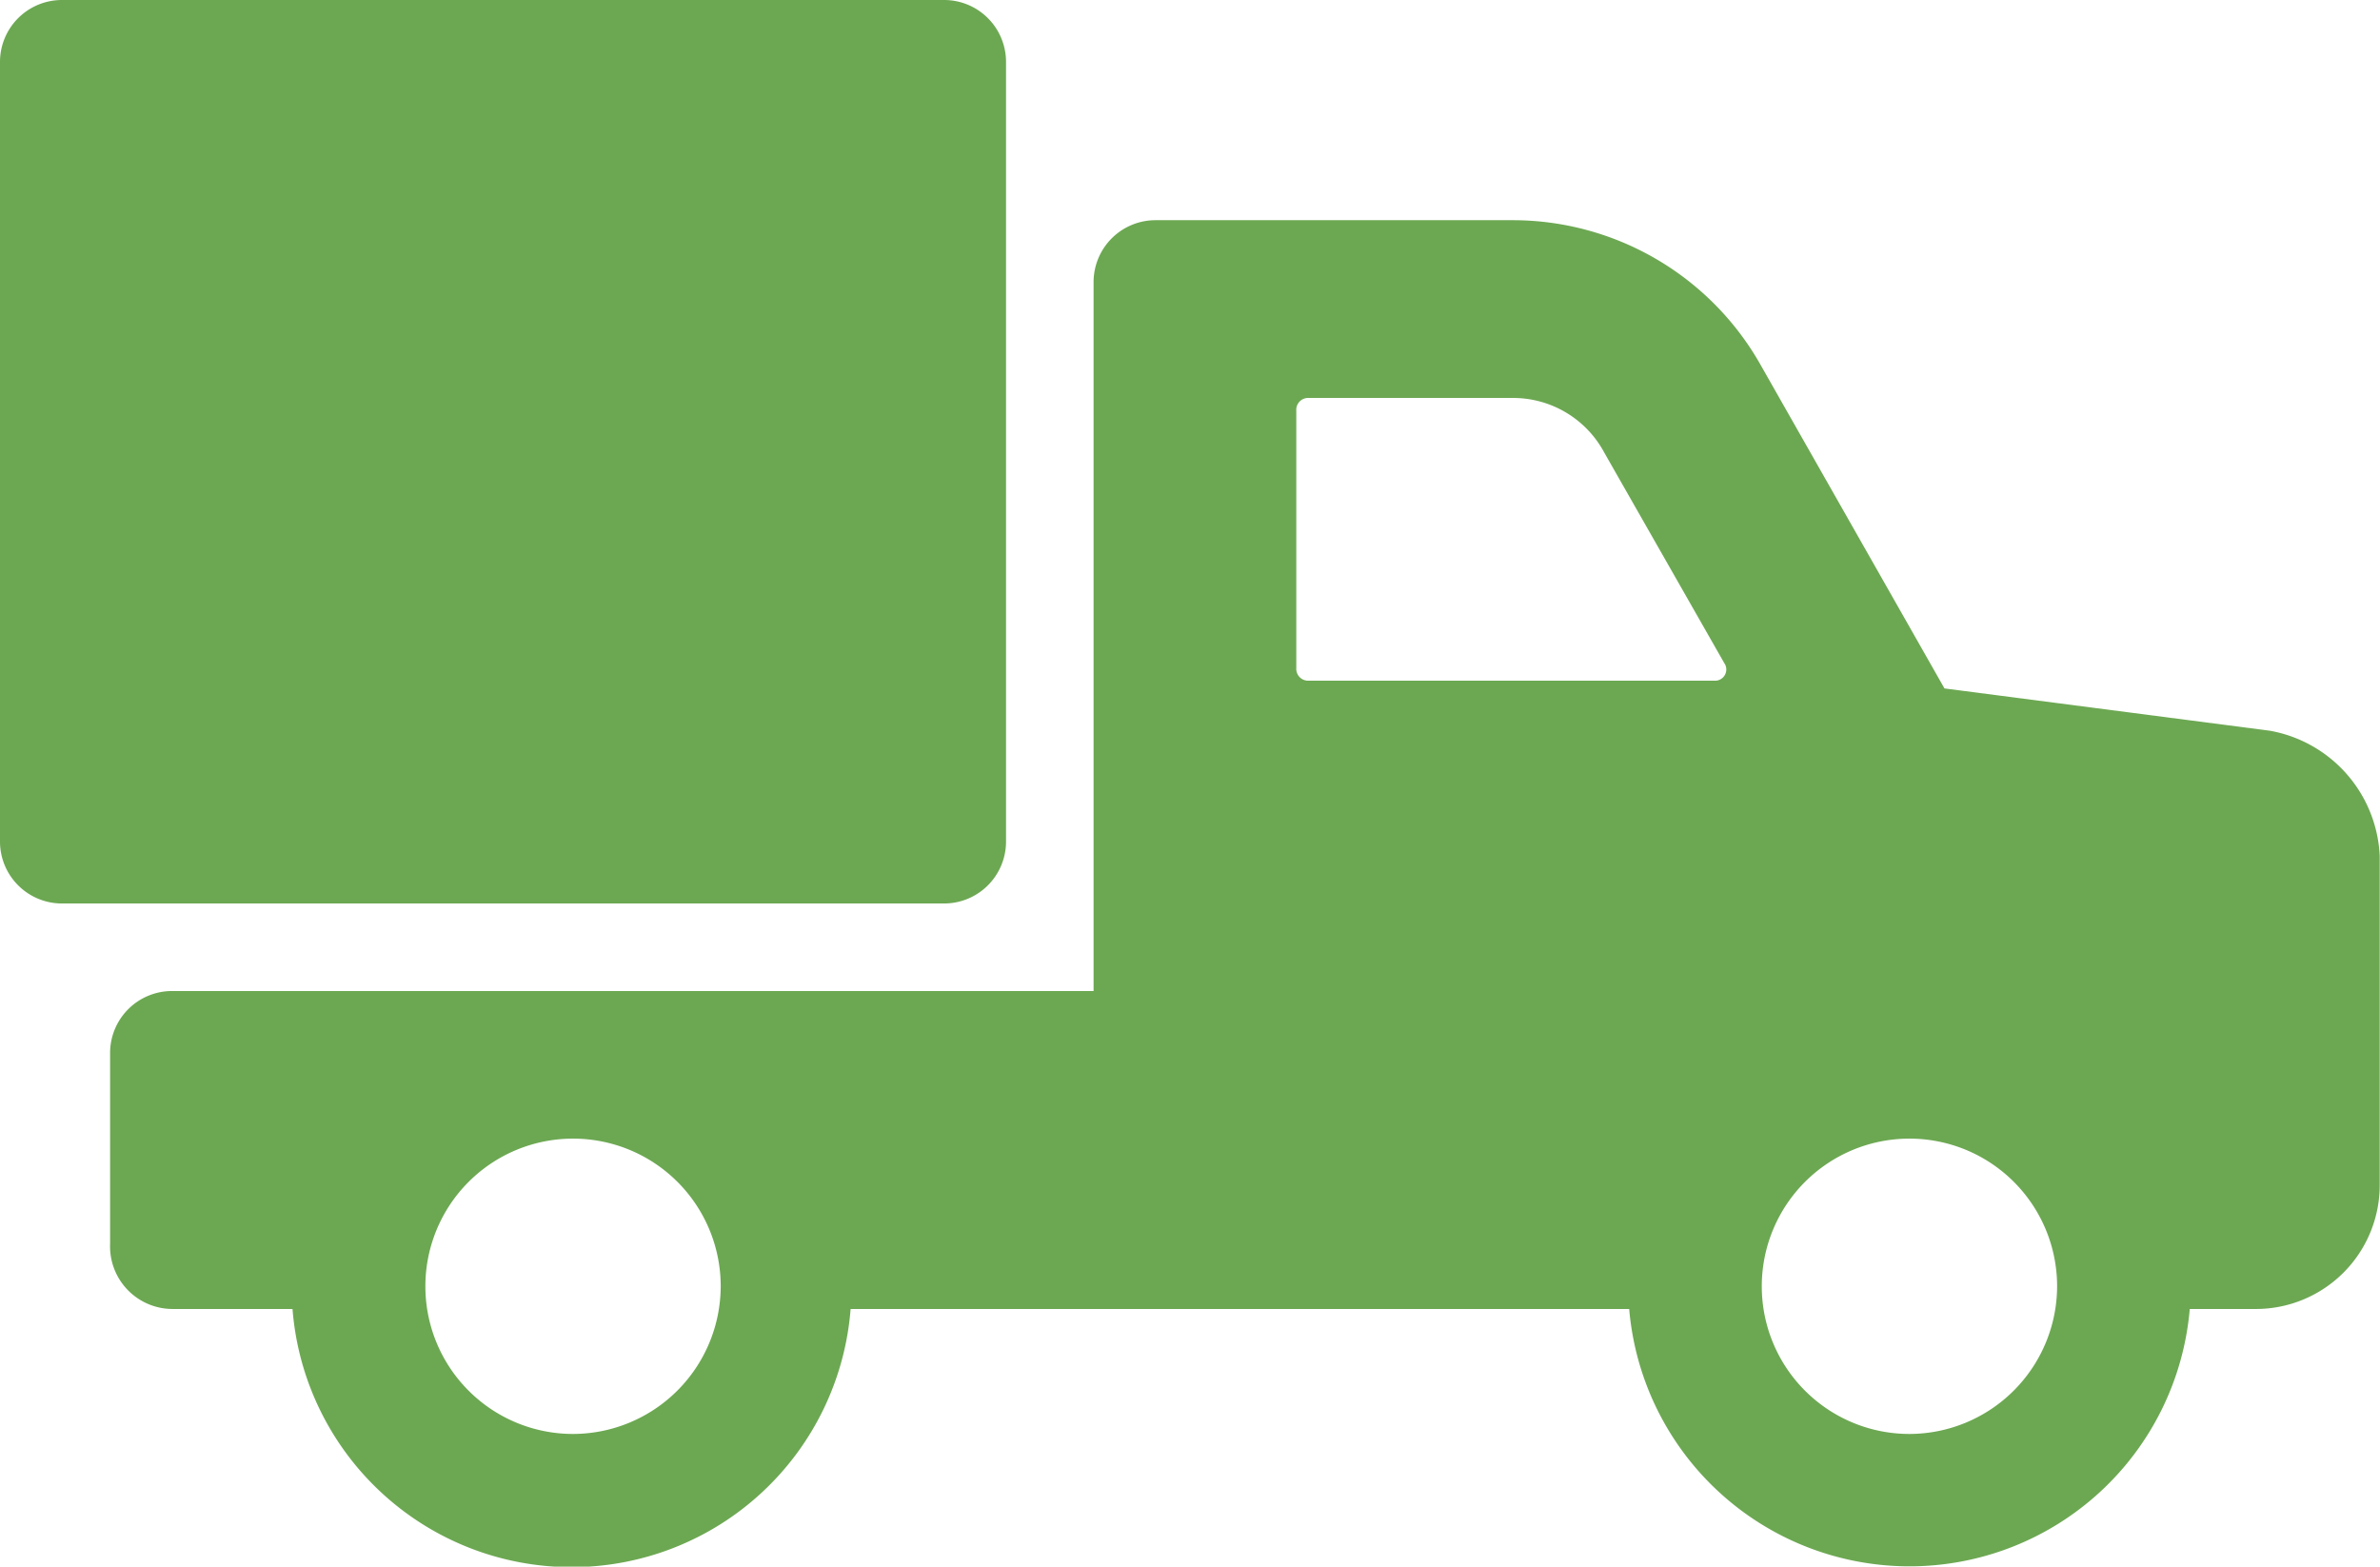 <svg xmlns="http://www.w3.org/2000/svg" viewBox="0 0 33.766 22.226">
  <defs>
    <style>
      .cls-1 {
        fill: #6ca852;
      }
    </style>
  </defs>
  <g id="noun_1594675_cc" transform="translate(-2.5 -18.7)">
    <g id="Group_63" data-name="Group 63" transform="translate(2.5 18.7)">
      <path id="Path_65" data-name="Path 65" class="cls-1" d="M37.541,34.743l-4.616-.6L30.3,29.524a4.042,4.042,0,0,0-3.48-2.024H21.741a.879.879,0,0,0-.888.888V38.436H7.788a.879.879,0,0,0-.888.888v2.7a.888.888,0,0,0,.888.923h1.7a3.971,3.971,0,0,0,7.918,0H28.452a3.991,3.991,0,0,0,7.953,0h.923A1.758,1.758,0,0,0,39.1,41.17V36.518A1.893,1.893,0,0,0,37.541,34.743ZM13.468,44.72a2.095,2.095,0,1,1,2.095-2.095A2.1,2.1,0,0,1,13.468,44.72Zm16.19-10.687H23.907a.168.168,0,0,1-.178-.178V30.2a.168.168,0,0,1,.178-.178h2.876A1.468,1.468,0,0,1,28.1,30.8l1.7,2.982A.159.159,0,0,1,29.659,34.033ZM32.428,44.72a2.095,2.095,0,1,1,2.095-2.095A2.1,2.1,0,0,1,32.428,44.72Z" transform="translate(-5.338 -24.376)"/>
      <path id="Path_66" data-name="Path 66" class="cls-1" d="M16.773,30.63V19.588a.879.879,0,0,0-.888-.888H3.388a.879.879,0,0,0-.888.888V30.63a.879.879,0,0,0,.888.888h12.5A.879.879,0,0,0,16.773,30.63Z" transform="translate(-2.5 -18.7)"/>
    </g>
  </g>
</svg>
